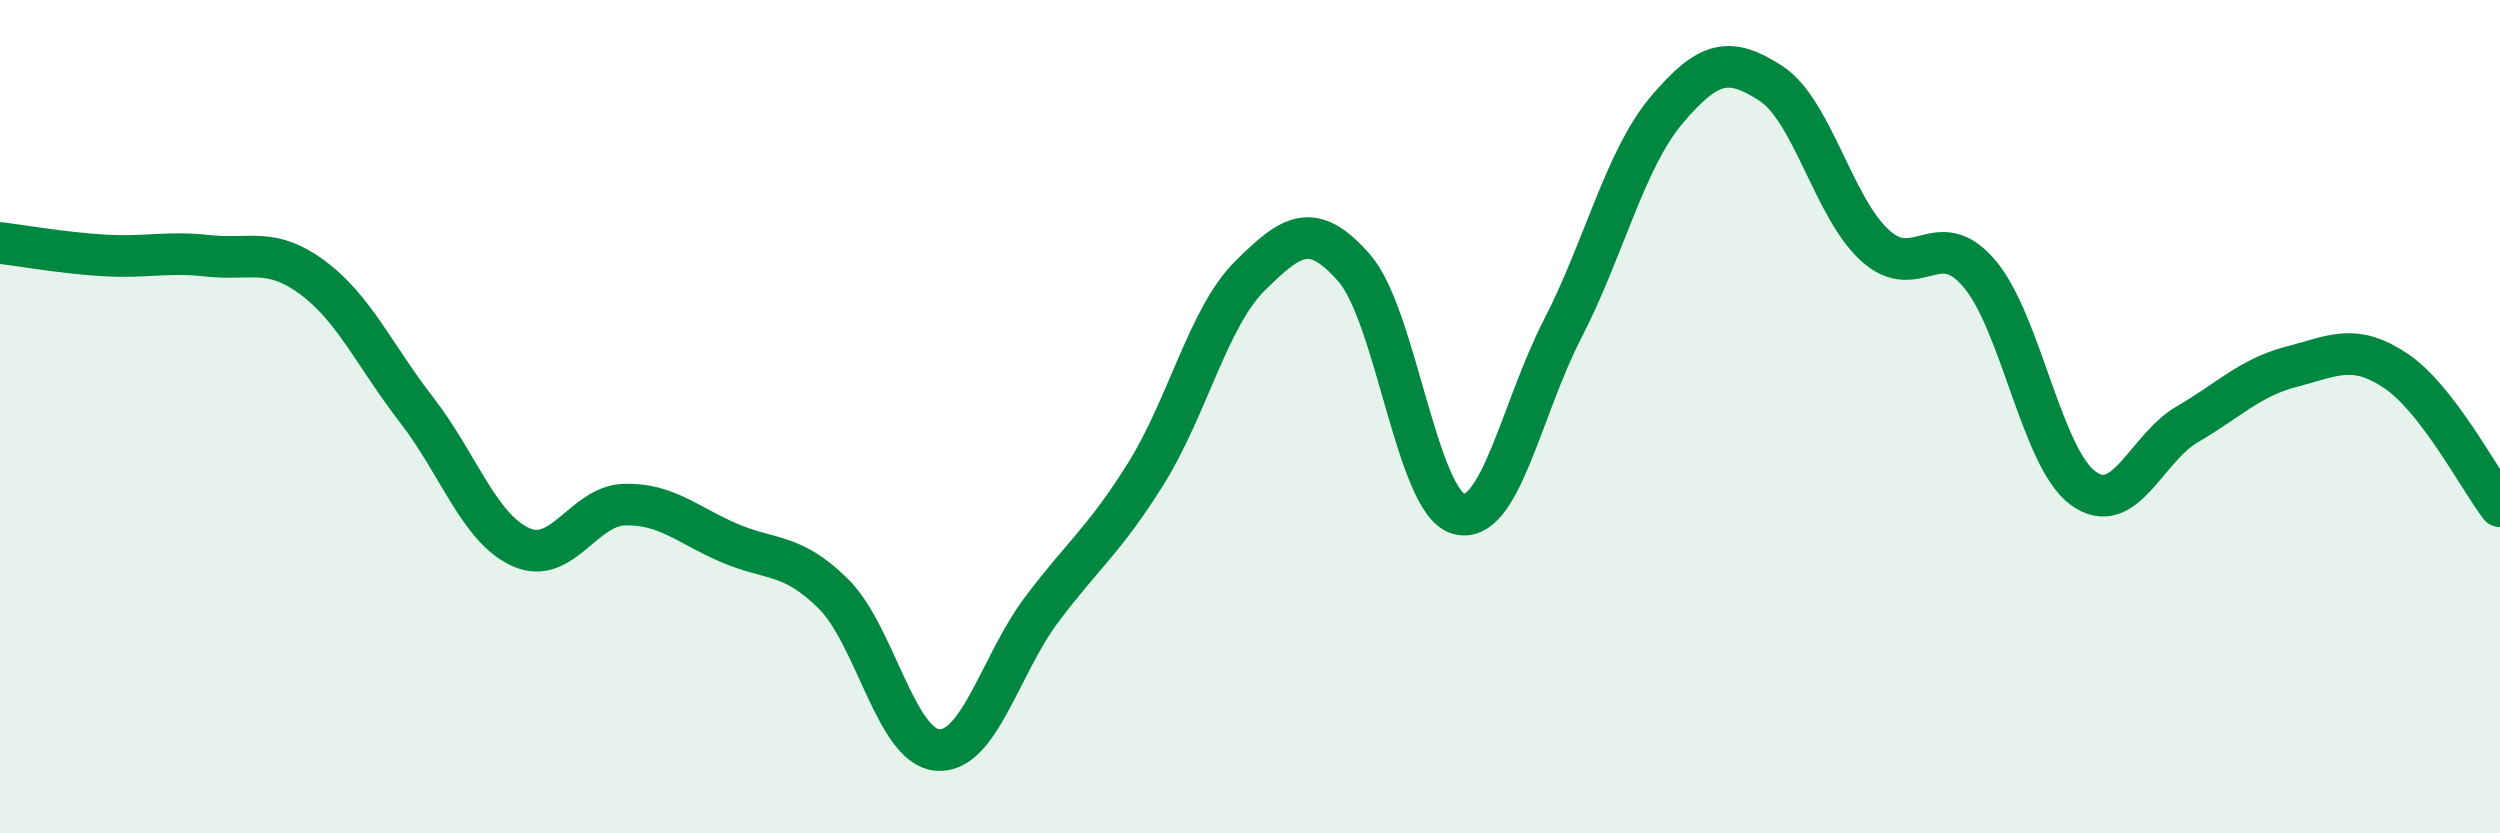 
    <svg width="60" height="20" viewBox="0 0 60 20" xmlns="http://www.w3.org/2000/svg">
      <path
        d="M 0,5.83 C 0.5,5.89 1.5,6.07 2.5,6.13 C 3.5,6.19 4,6.03 5,6.14 C 6,6.25 6.5,5.92 7.5,6.66 C 8.5,7.4 9,8.55 10,9.84 C 11,11.13 11.5,12.68 12.5,13.13 C 13.5,13.58 14,12.13 15,12.11 C 16,12.09 16.5,12.6 17.5,13.03 C 18.5,13.46 19,13.26 20,14.25 C 21,15.24 21.5,17.92 22.5,18 C 23.5,18.08 24,15.96 25,14.63 C 26,13.3 26.5,12.97 27.5,11.37 C 28.5,9.77 29,7.61 30,6.62 C 31,5.63 31.5,5.29 32.5,6.43 C 33.5,7.57 34,12.04 35,12.33 C 36,12.62 36.5,9.84 37.5,7.9 C 38.5,5.96 39,3.82 40,2.64 C 41,1.46 41.5,1.35 42.5,2 C 43.5,2.65 44,4.98 45,5.89 C 46,6.8 46.5,5.39 47.5,6.56 C 48.5,7.73 49,11 50,11.72 C 51,12.44 51.5,10.76 52.5,10.18 C 53.5,9.6 54,9.06 55,8.8 C 56,8.54 56.5,8.23 57.5,8.9 C 58.5,9.57 59.5,11.5 60,12.15L60 20L0 20Z"
        fill="#008740"
        opacity="0.1"
        stroke-linecap="round"
        stroke-linejoin="round"
      />
      <path
        d="M 0,5.83 C 0.5,5.89 1.5,6.07 2.5,6.13 C 3.5,6.19 4,6.03 5,6.14 C 6,6.25 6.5,5.92 7.5,6.66 C 8.5,7.4 9,8.55 10,9.84 C 11,11.13 11.5,12.68 12.5,13.13 C 13.5,13.58 14,12.13 15,12.11 C 16,12.09 16.5,12.6 17.5,13.03 C 18.5,13.46 19,13.26 20,14.25 C 21,15.24 21.5,17.92 22.5,18 C 23.5,18.08 24,15.96 25,14.63 C 26,13.3 26.5,12.97 27.5,11.37 C 28.5,9.77 29,7.61 30,6.62 C 31,5.63 31.5,5.29 32.5,6.43 C 33.5,7.57 34,12.04 35,12.33 C 36,12.62 36.5,9.84 37.5,7.9 C 38.5,5.96 39,3.82 40,2.64 C 41,1.46 41.5,1.35 42.5,2 C 43.5,2.65 44,4.98 45,5.89 C 46,6.8 46.5,5.39 47.5,6.56 C 48.5,7.73 49,11 50,11.72 C 51,12.44 51.5,10.76 52.5,10.18 C 53.5,9.6 54,9.06 55,8.8 C 56,8.54 56.5,8.23 57.5,8.9 C 58.5,9.57 59.5,11.5 60,12.15"
        stroke="#008740"
        stroke-width="1"
        fill="none"
        stroke-linecap="round"
        stroke-linejoin="round"
      />
    </svg>
  